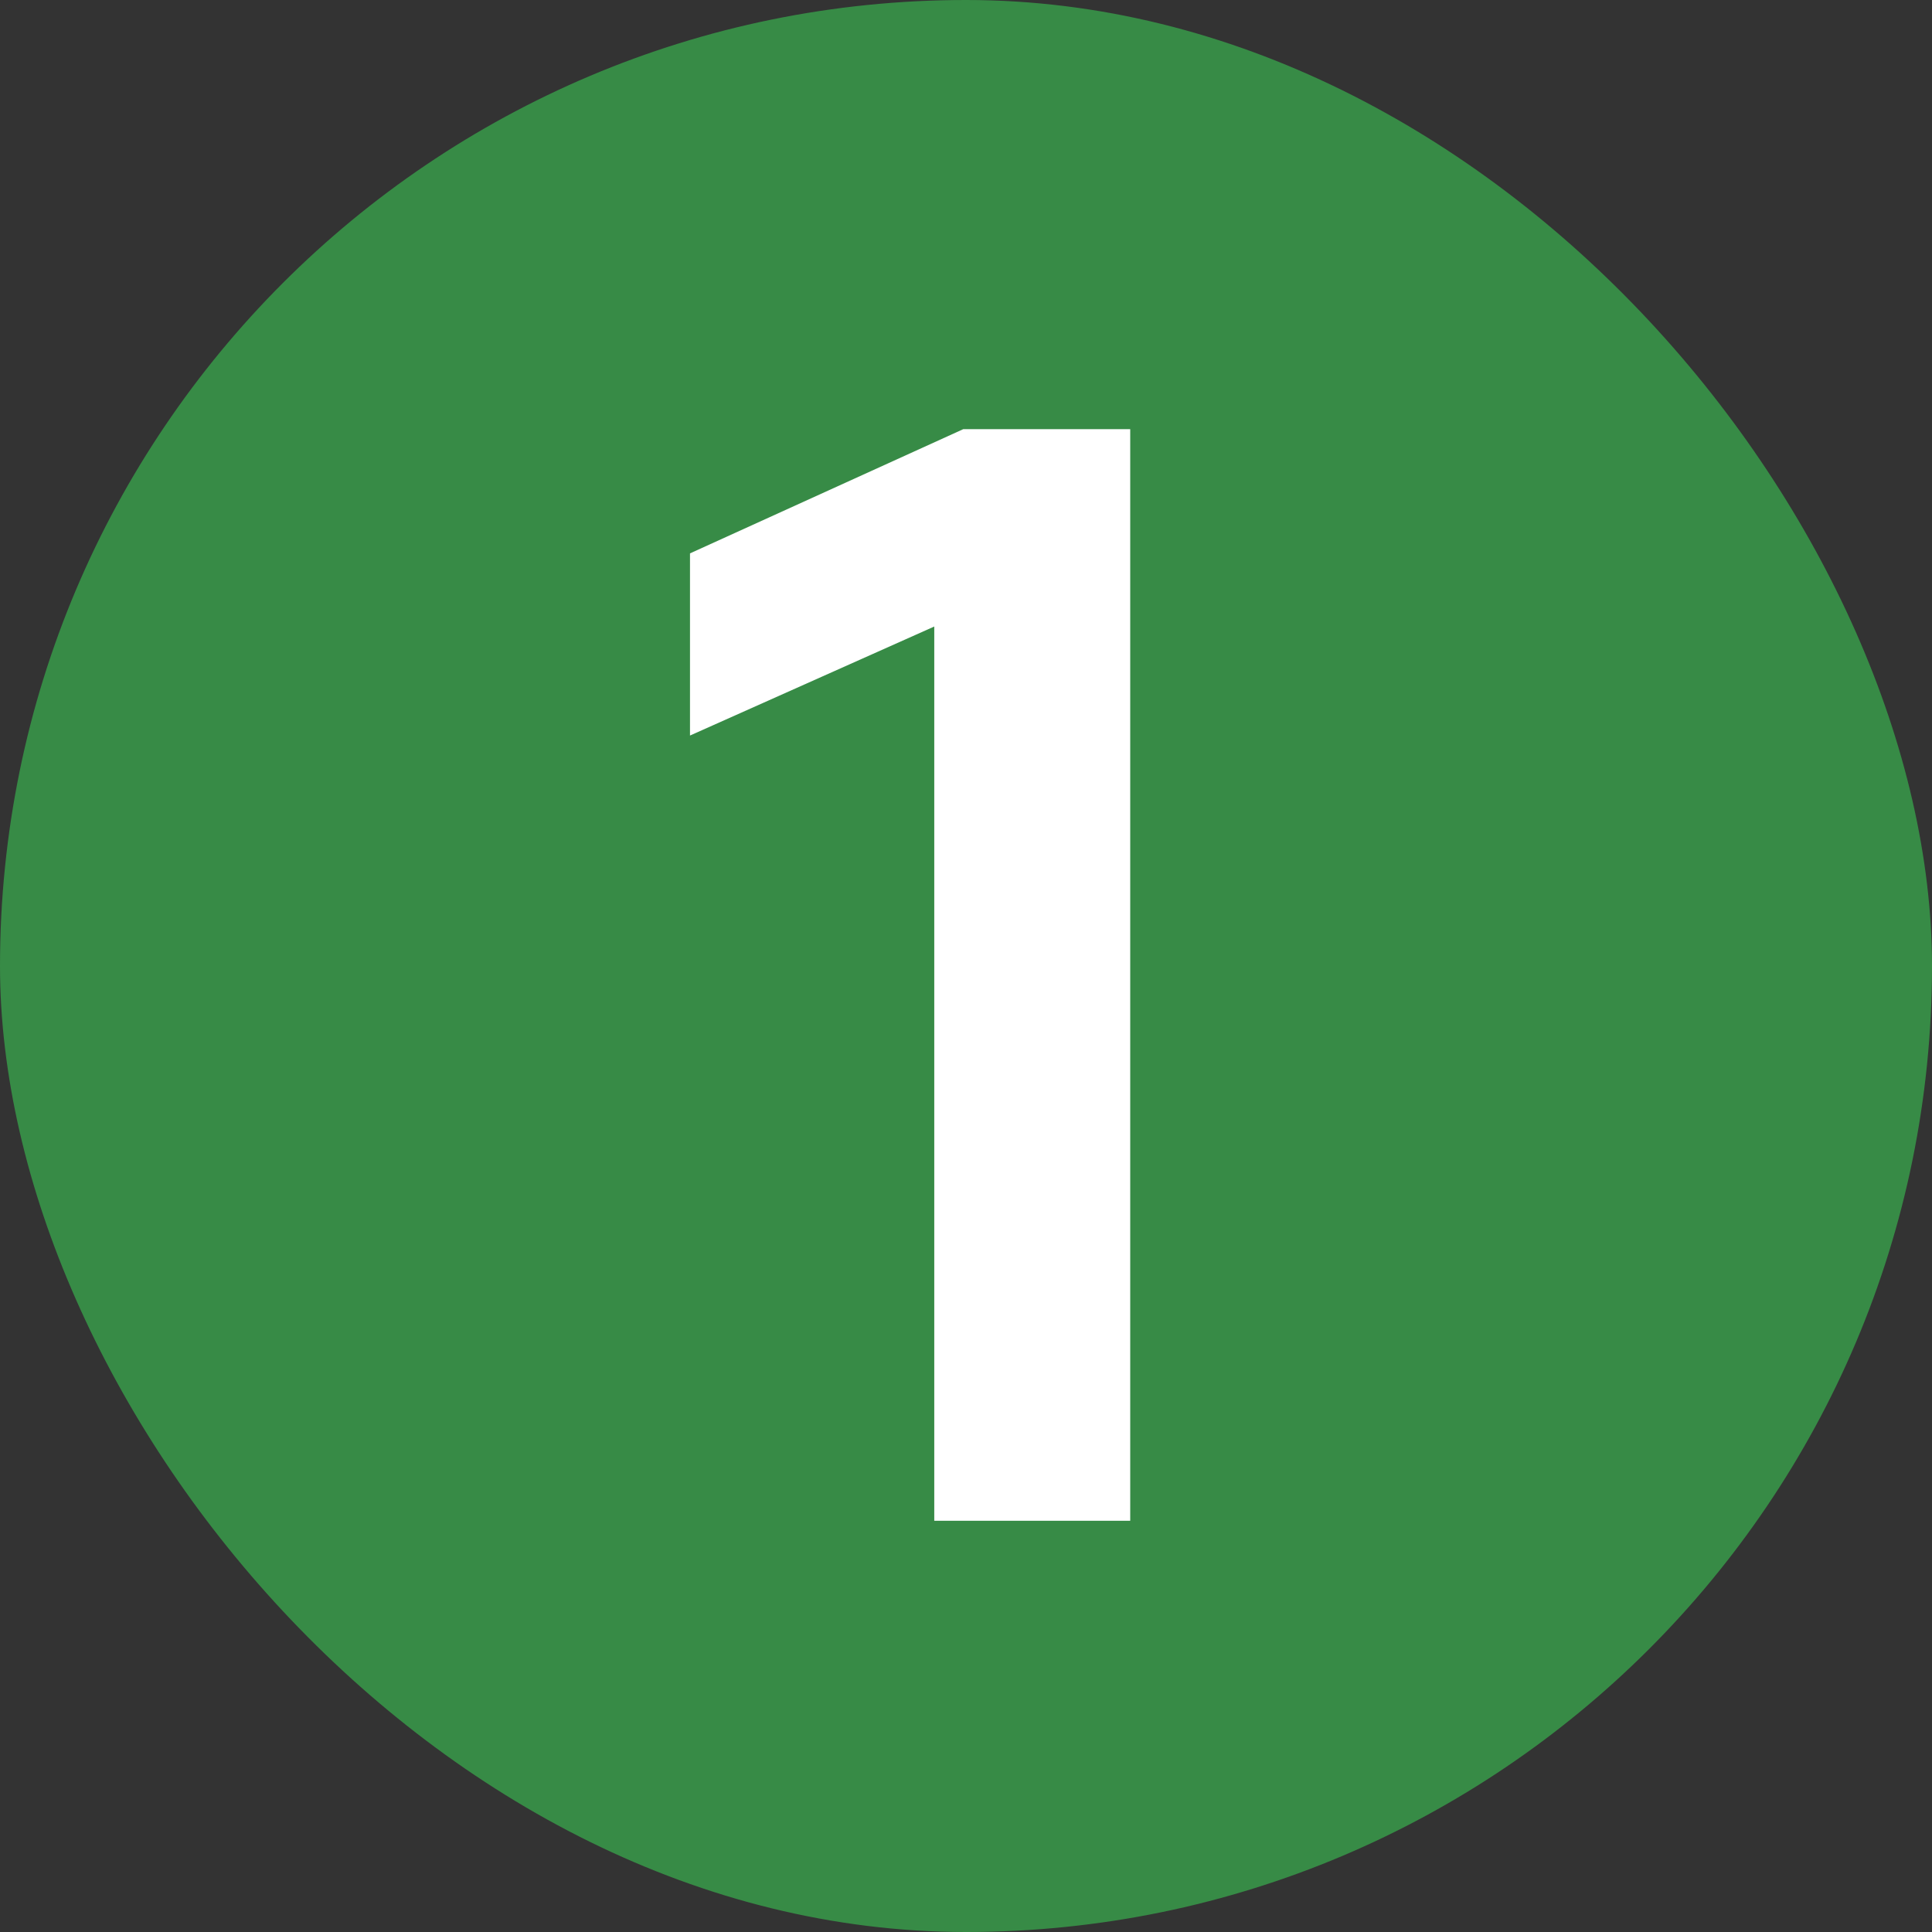 <svg width="28" height="28" viewBox="0 0 28 28" fill="none" xmlns="http://www.w3.org/2000/svg">
<rect x="0" y="0" width="28" height="28" fill="#333333" stroke="none"/>
<rect width="28" height="28" rx="14" fill="#378B46"/>
<path d="M16.38 22.04H13.54V9.08L10 10.66V8.02L13.96 6.22H16.38V22.04Z" fill="white"/>
</svg>
